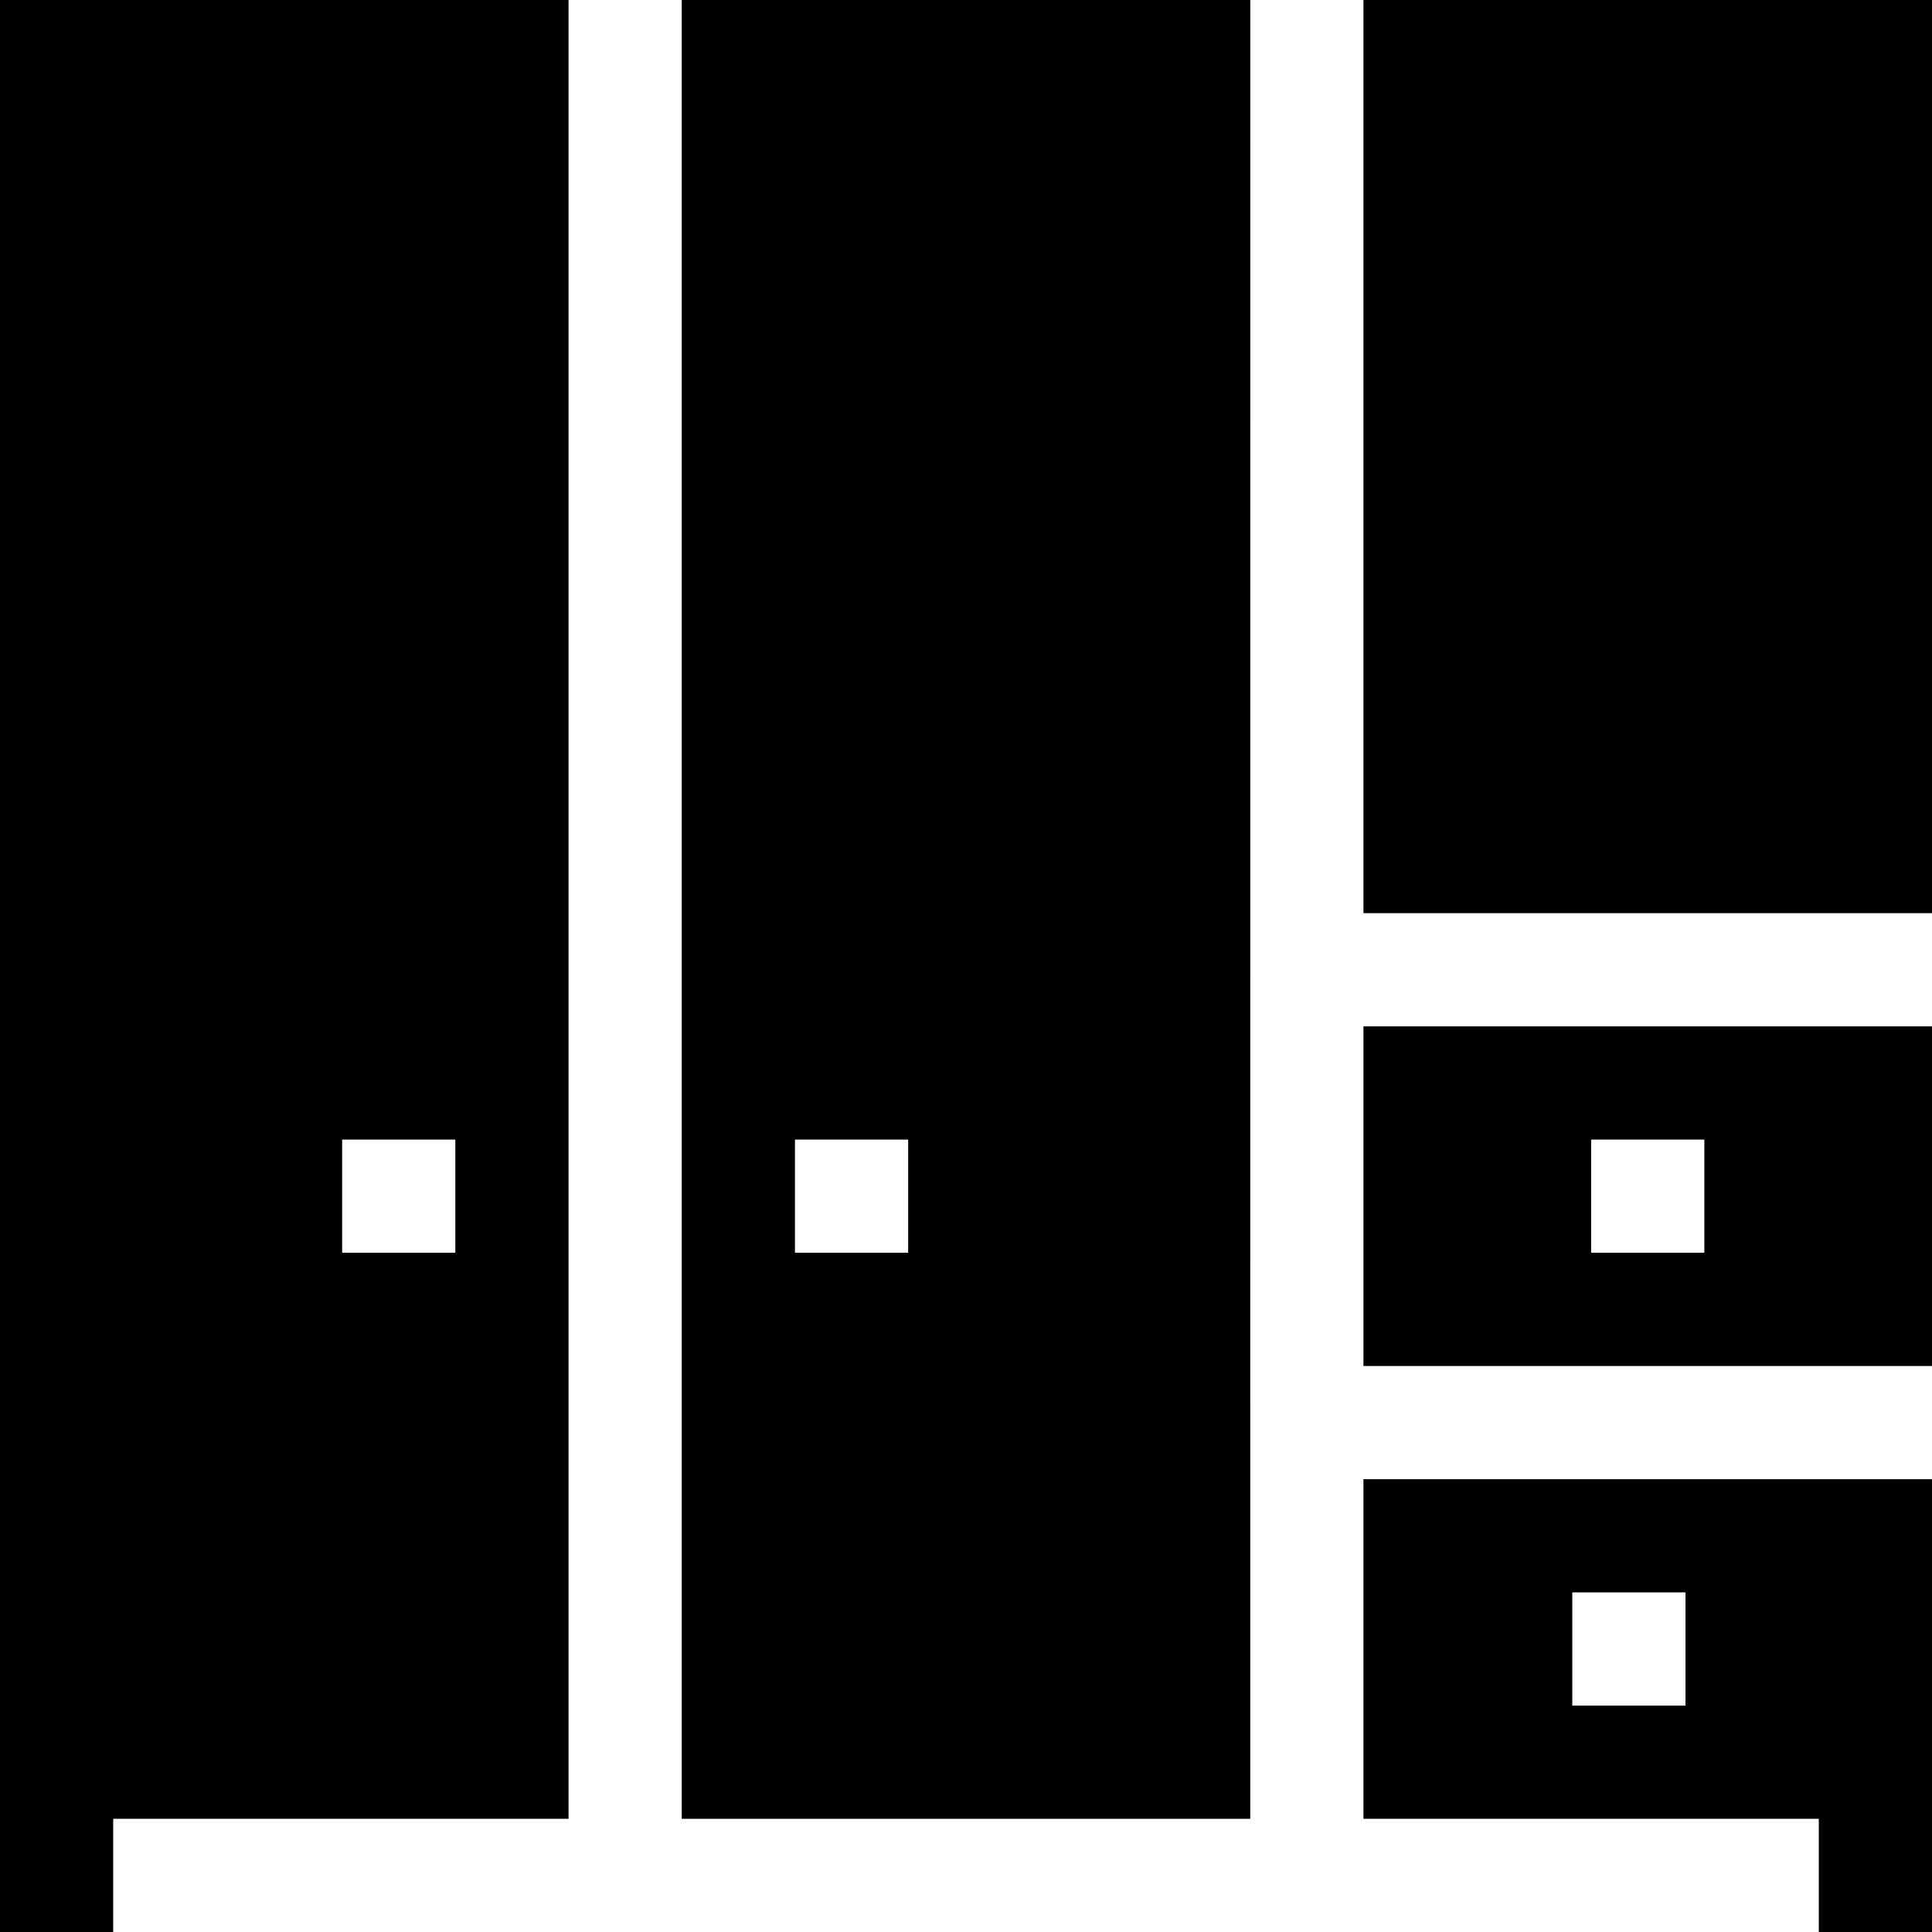 <svg id="Capa_1" data-name="Capa 1" xmlns="http://www.w3.org/2000/svg" viewBox="0 0 512 512"><path d="M361.33,272v90H512V272Zm90.34,60h-30V302h30Z"/><path d="M361.33,392v90H482v30h30V392Zm85.34,60h-30V422h30Z"/><path d="M331.34,0H180.67V482H331.33ZM240.67,332h-30V302h30Z"/><path d="M0,512H30V482H150.67V0H0ZM120.67,332h-30V302h30Z"/><rect x="361.33" width="150.67" height="242"/></svg>